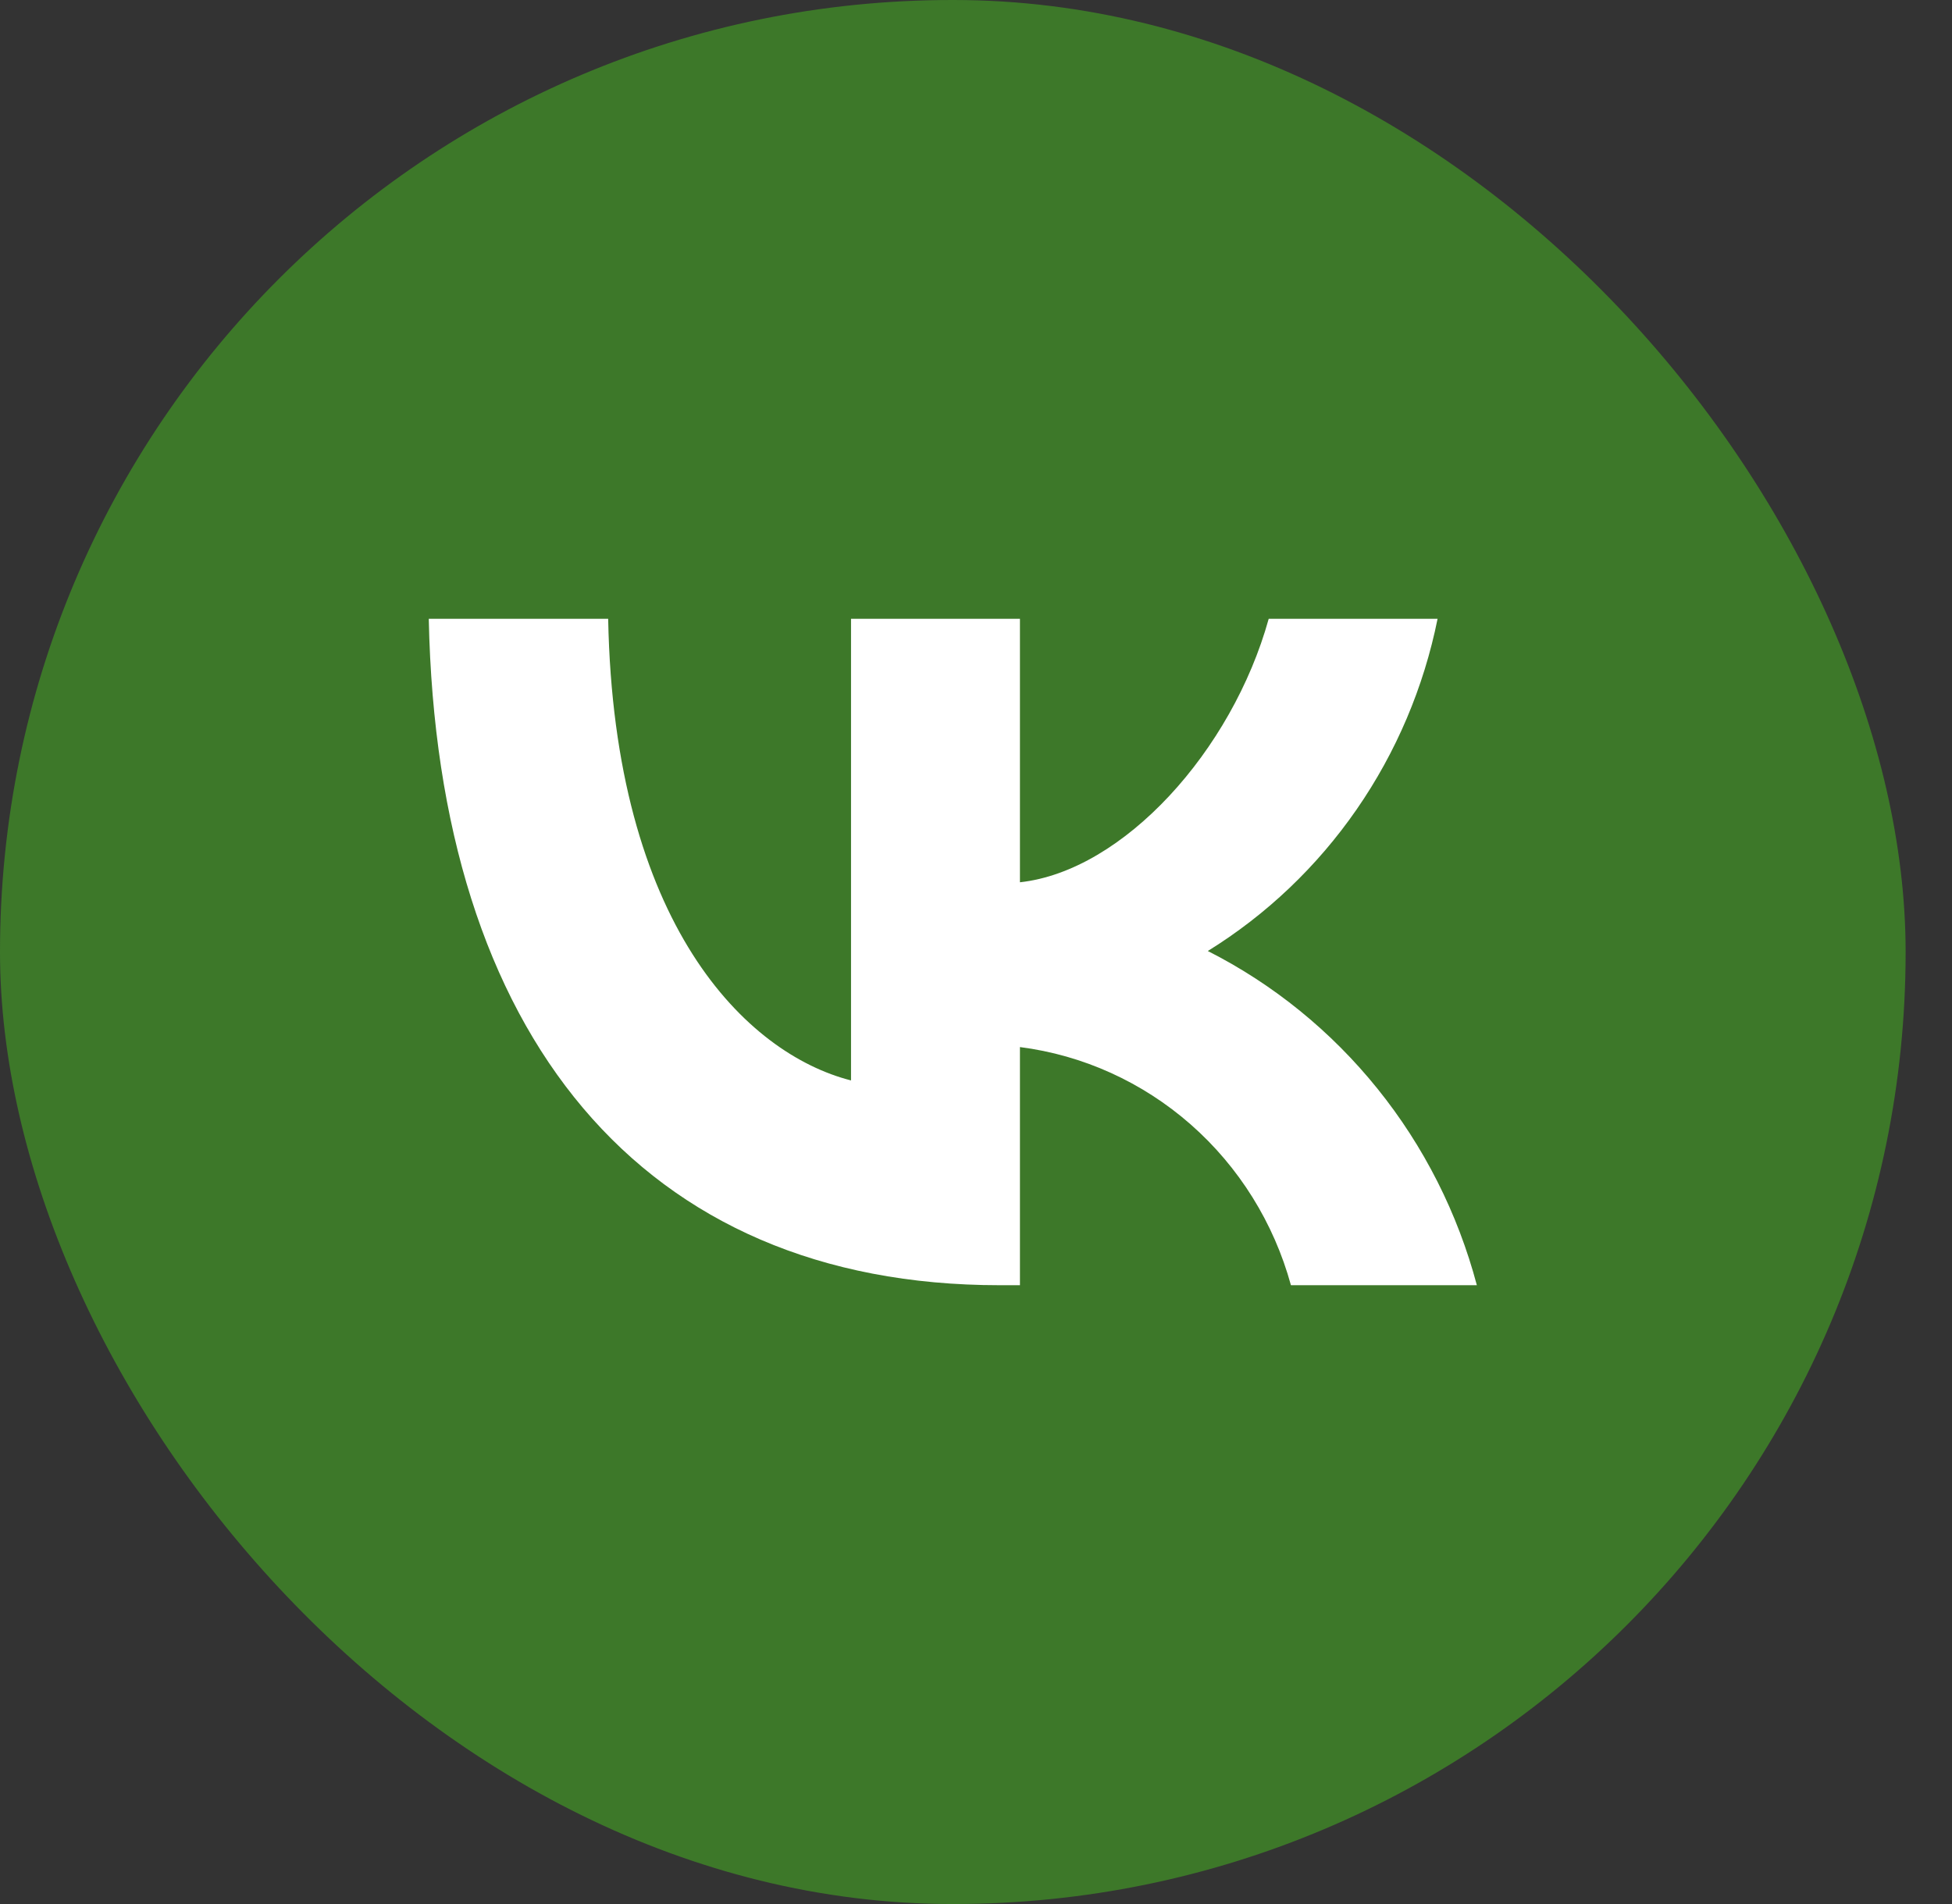 <?xml version="1.0" encoding="UTF-8"?>
<svg xmlns="http://www.w3.org/2000/svg" width="41" height="40" viewBox="0 0 41 40" fill="none">
  <rect x="0" y="0" width="41" height="40" fill="#333333" stroke="none"/>
  <rect width="40.026" height="40" rx="20" fill="#3D7829"></rect>
  <path d="M20.996 27C13.475 27 9.185 21.745 9.006 13H12.774C12.897 19.418 15.675 22.137 17.875 22.698V13H21.423V18.535C23.595 18.297 25.878 15.775 26.648 13H30.195C29.905 14.439 29.327 15.802 28.496 17.003C27.666 18.203 26.601 19.217 25.369 19.979C26.744 20.676 27.959 21.662 28.933 22.872C29.908 24.082 30.619 25.489 31.02 27H27.115C26.755 25.688 26.023 24.513 25.01 23.623C23.997 22.733 22.749 22.167 21.423 21.997V27H20.996V27Z" fill="white"></path>
</svg>
